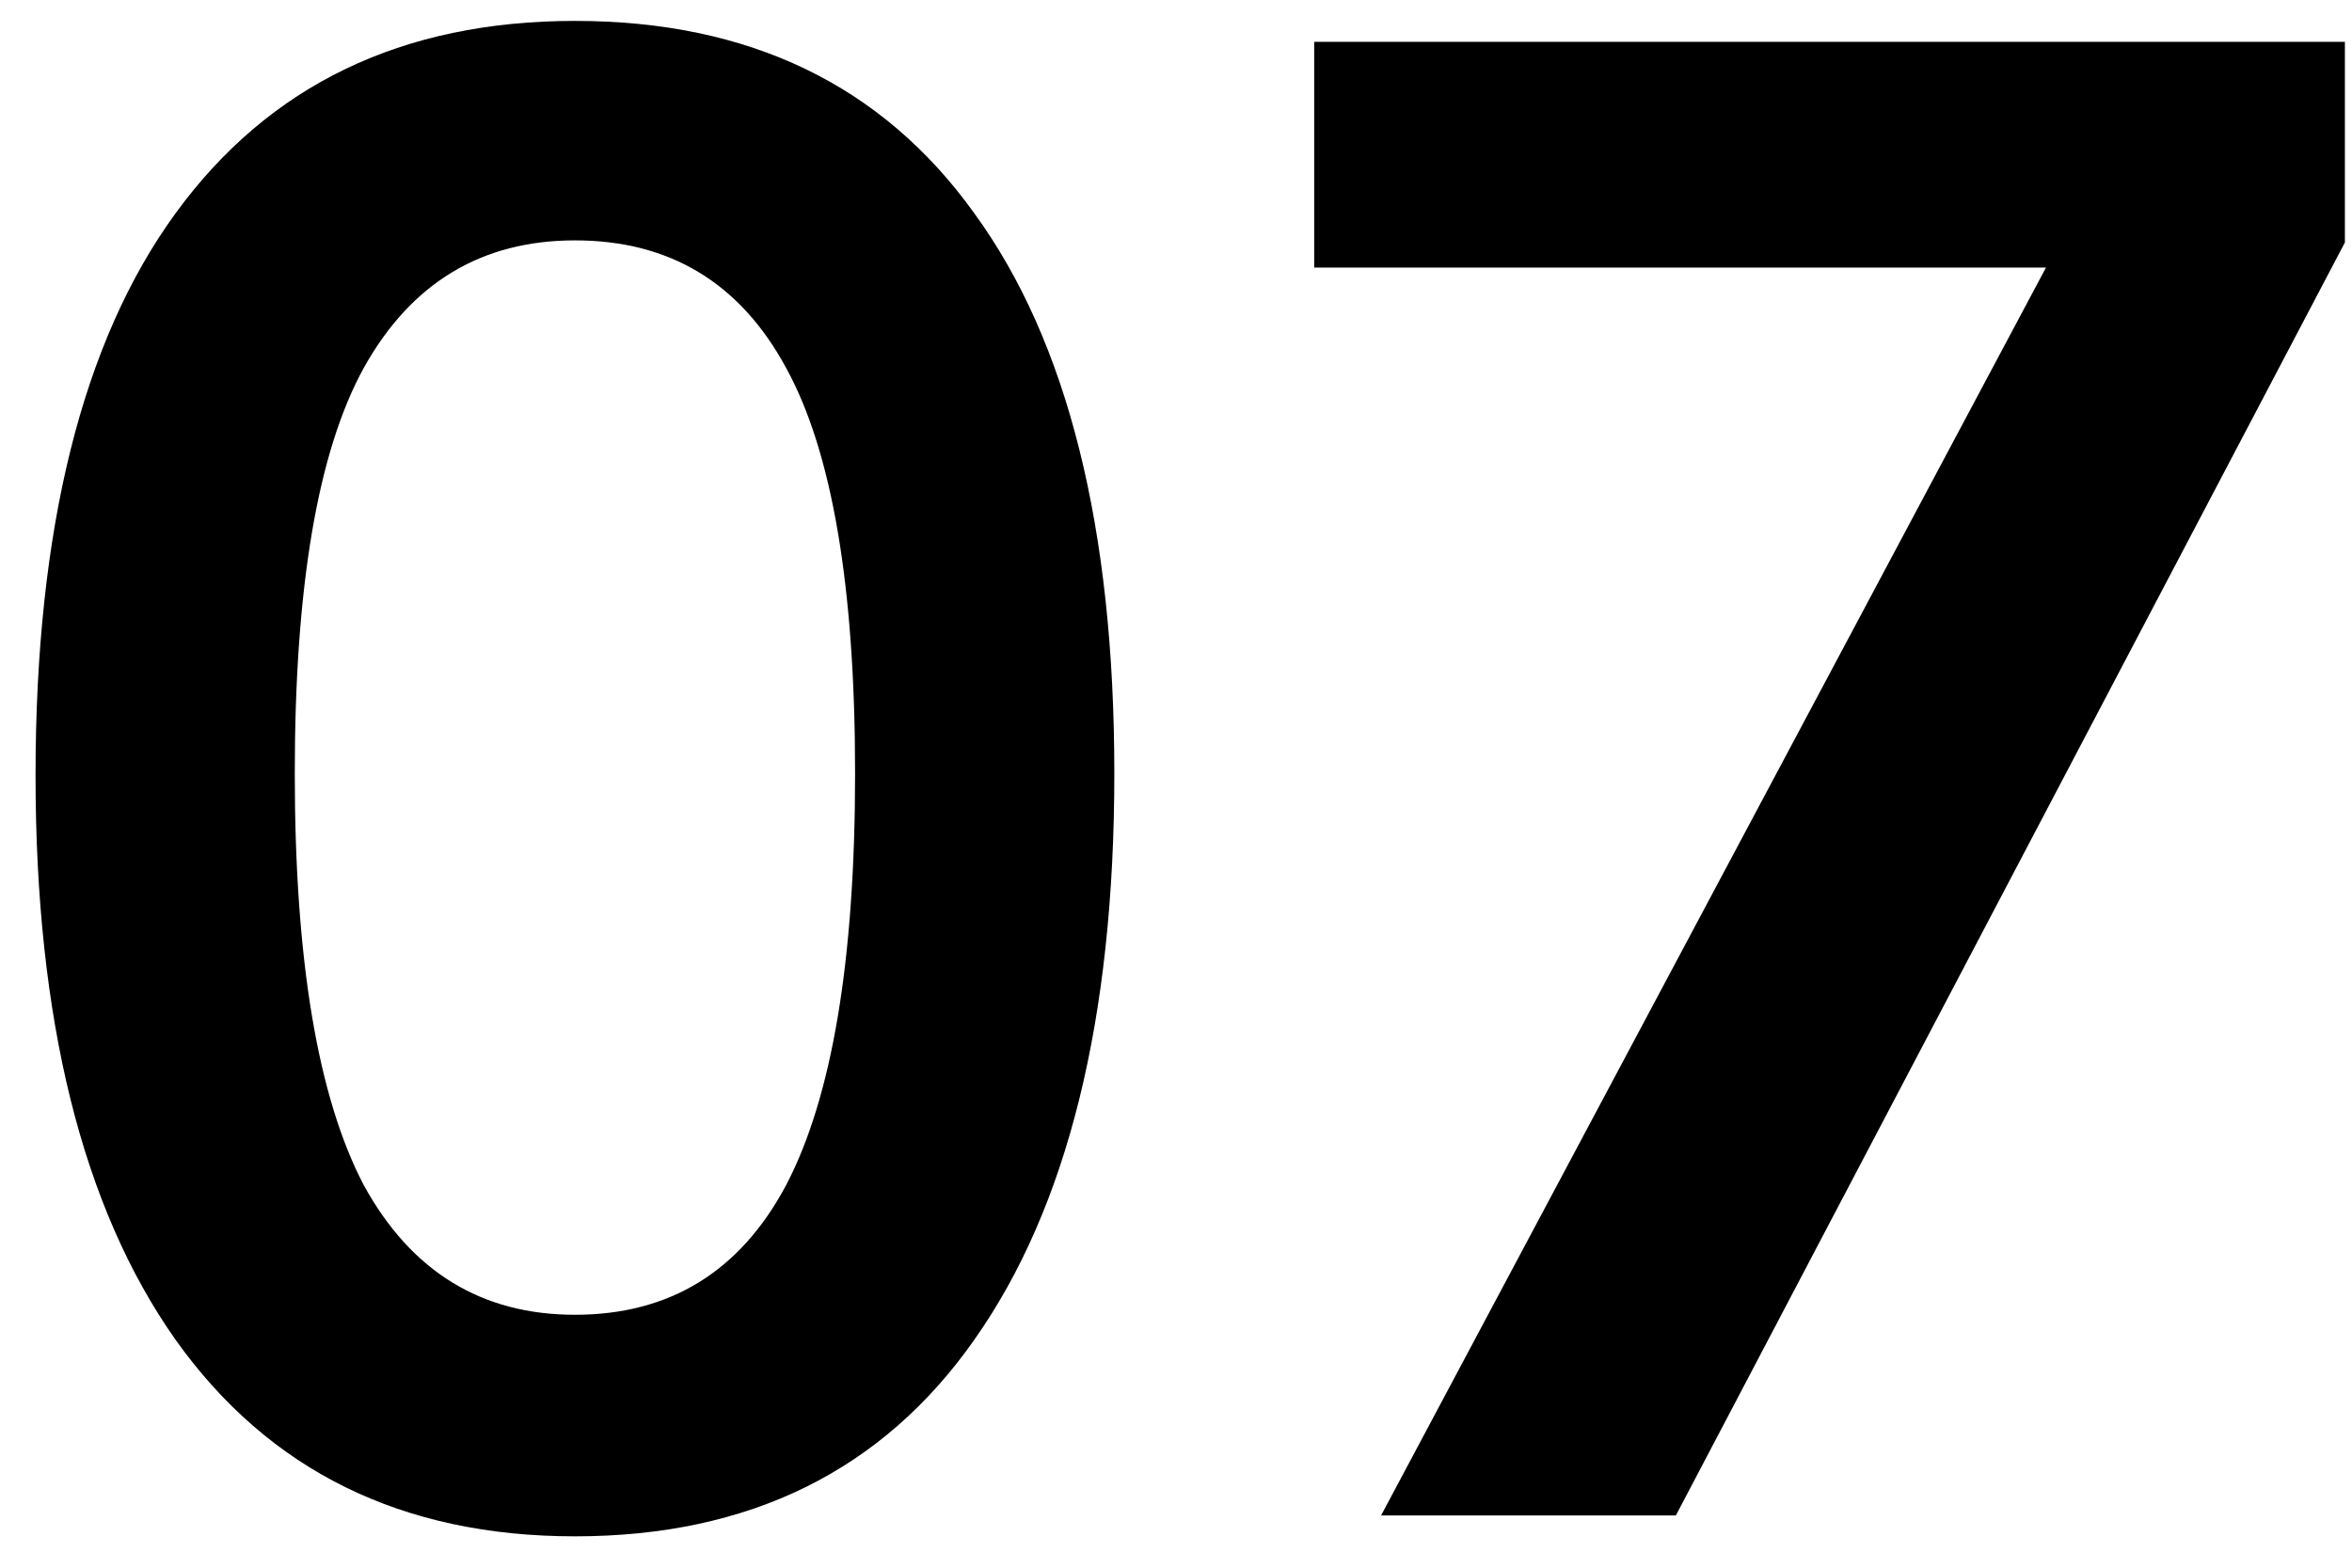 <svg xmlns="http://www.w3.org/2000/svg" width="45" height="30" viewBox="0 0 45 30" fill="none"><path d="M11 29.4C7.693 29.4 5.147 28.147 3.36 25.64C1.573 23.107 0.68 19.507 0.68 14.84C0.68 10.12 1.573 6.533 3.36 4.08C5.147 1.627 7.693 0.4 11 0.4C14.333 0.4 16.88 1.627 18.64 4.08C20.427 6.533 21.32 10.107 21.32 14.8C21.32 19.493 20.427 23.107 18.64 25.64C16.88 28.147 14.333 29.4 11 29.4ZM11 25.16C12.813 25.16 14.16 24.333 15.04 22.68C15.92 21 16.36 18.373 16.36 14.8C16.36 11.227 15.92 8.64 15.04 7.04C14.16 5.413 12.813 4.6 11 4.6C9.213 4.6 7.867 5.413 6.96 7.04C6.08 8.64 5.64 11.227 5.64 14.8C5.64 18.373 6.08 21 6.96 22.68C7.867 24.333 9.213 25.16 11 25.16ZM26.424 29L40.104 3.32V5.12H25.144V0.8H44.864V4.64L32.064 29H26.424Z" fill="black"></path></svg>